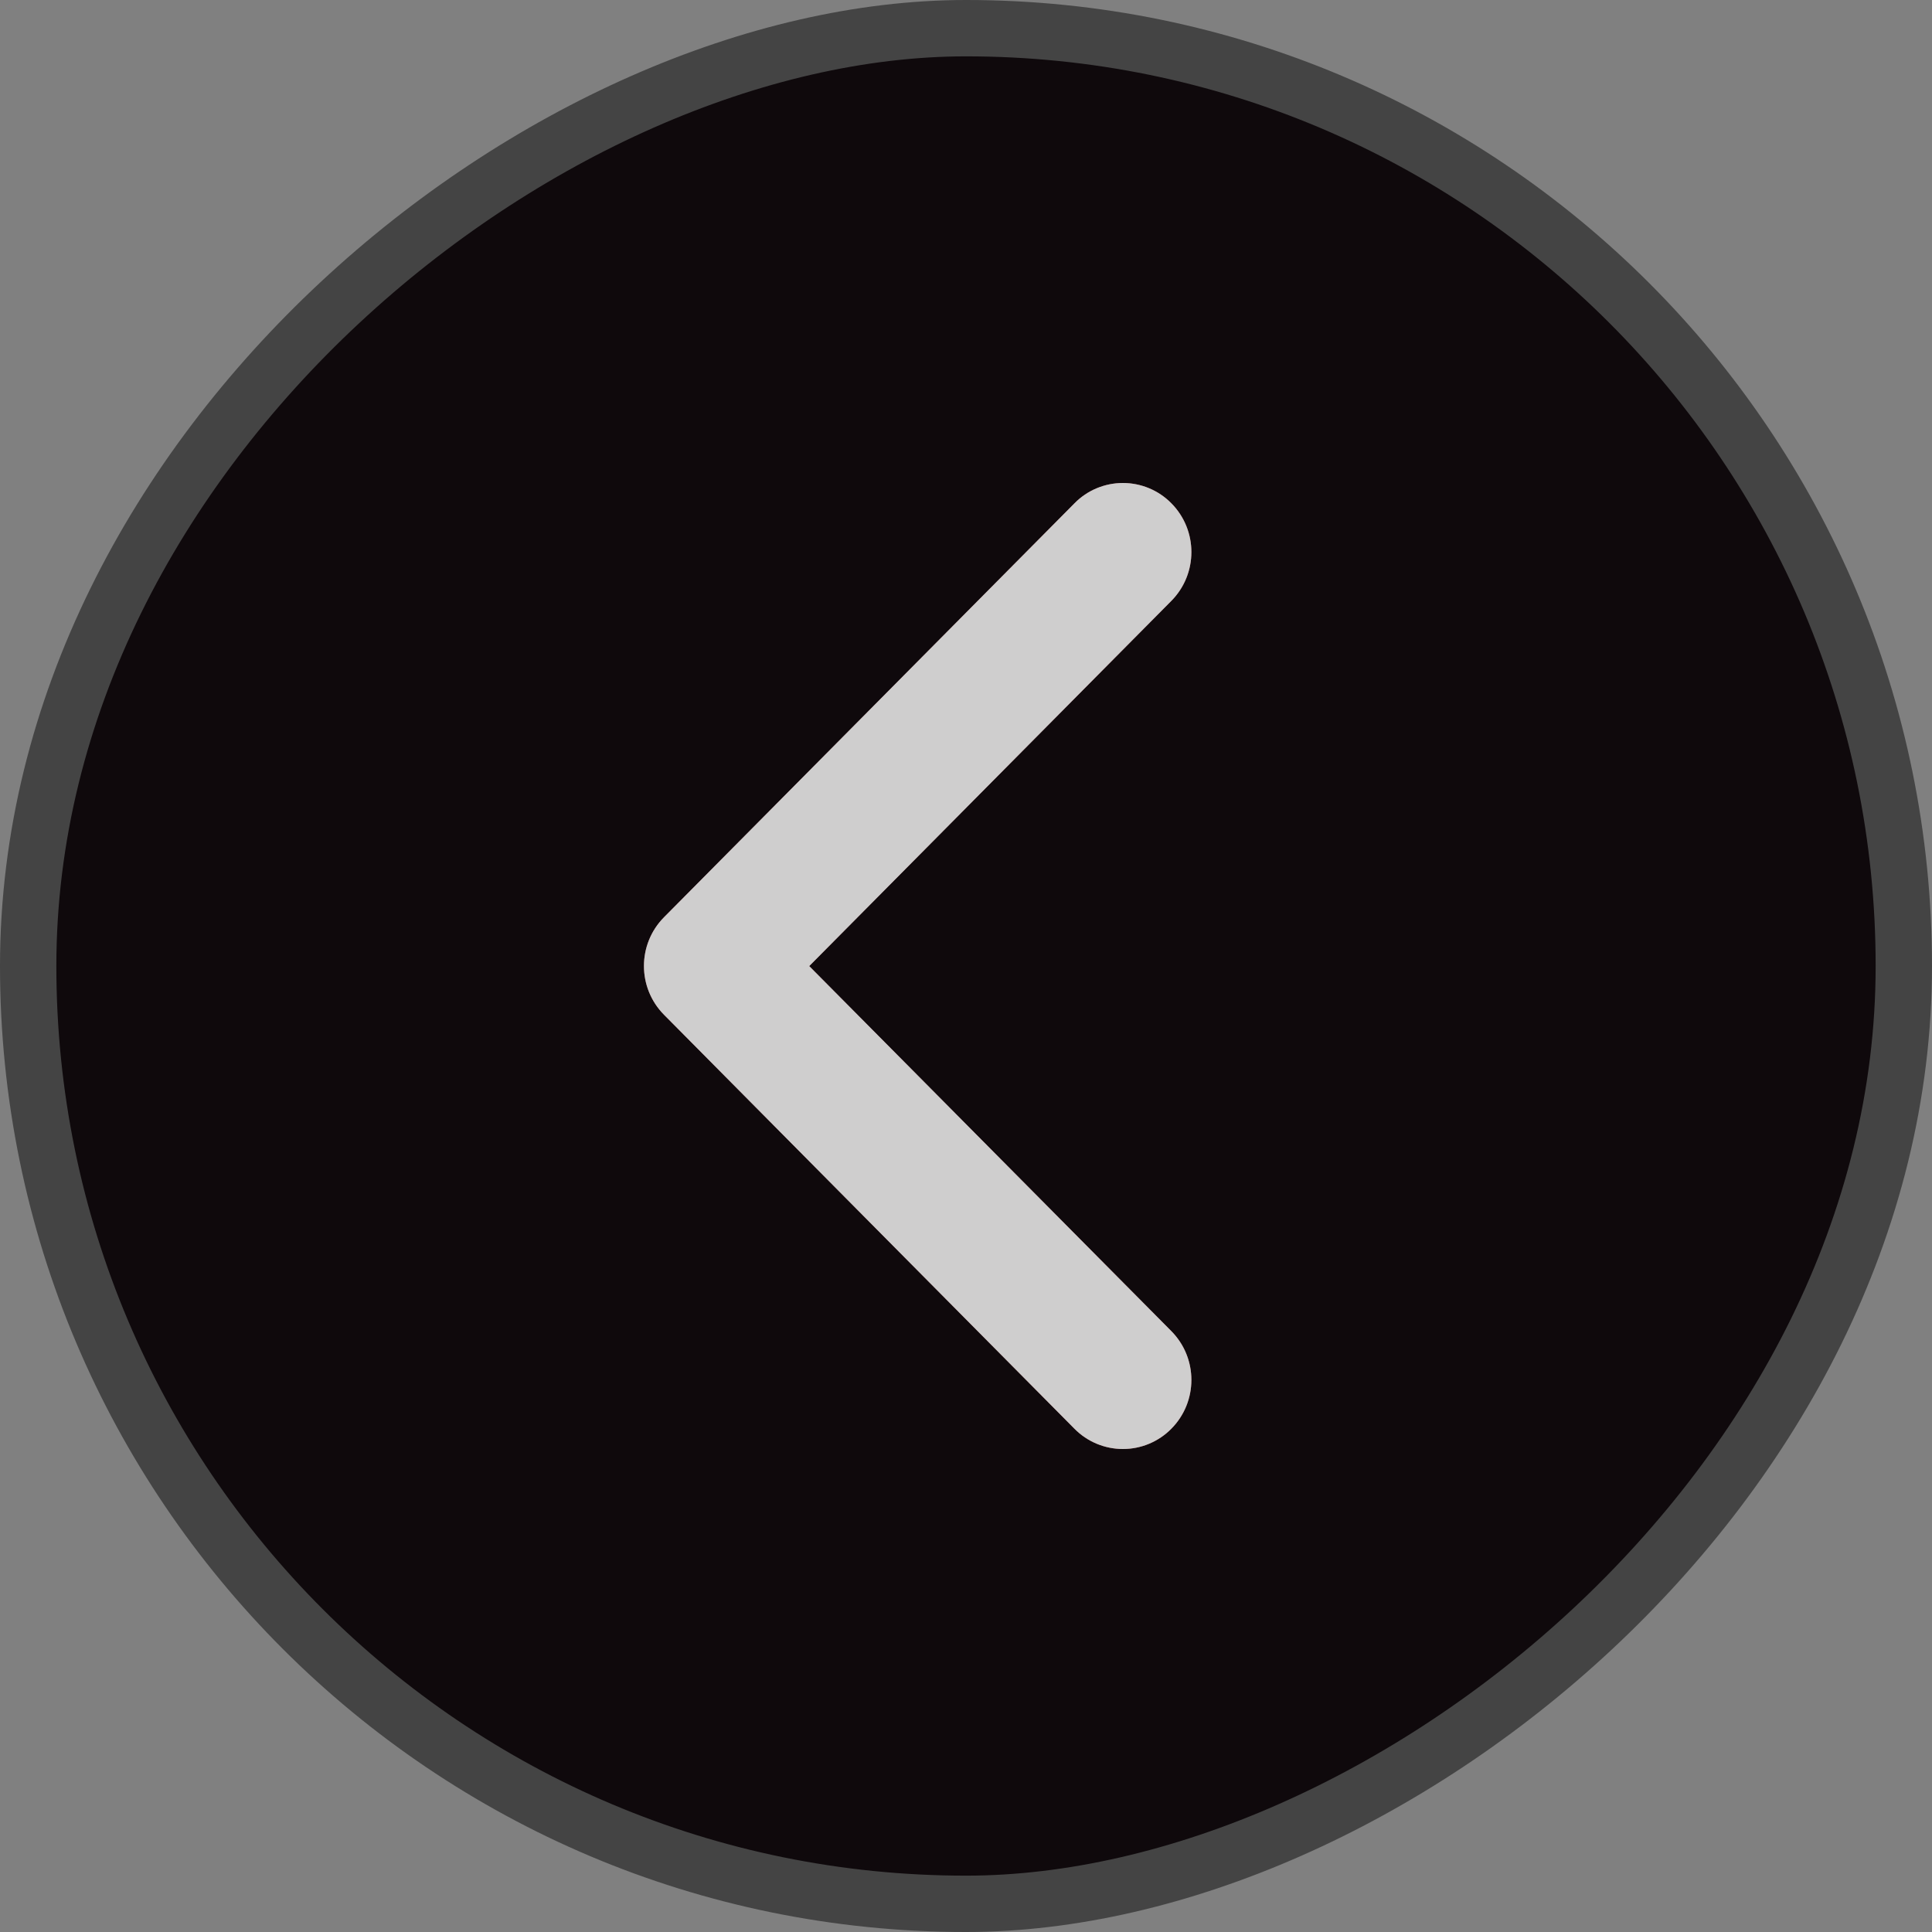 <svg width="24" height="24" viewBox="0 0 24 24" fill="none" xmlns="http://www.w3.org/2000/svg">
<rect x="0" y="0" width="24" height="24" fill="#808080" stroke="none"/>
<rect x="0.35" y="23.65" width="23.3" height="23.3" rx="11.65" transform="rotate(-90 0.35 23.65)" fill="#0F090C"/>
<rect x="0.35" y="23.65" width="23.3" height="23.3" rx="11.65" transform="rotate(-90 0.35 23.65)" stroke="#444444" stroke-width="0.7"/>
<g opacity="0.8">
<path fill-rule="evenodd" clip-rule="evenodd" d="M10.052 12.001L14.55 7.465C14.883 7.129 14.883 6.587 14.55 6.251C14.391 6.09 14.175 6 13.949 6C13.724 6 13.507 6.09 13.349 6.251L8.25 11.393C7.916 11.729 7.916 12.271 8.25 12.607L13.348 17.749C13.507 17.91 13.724 18 13.949 18C14.175 18 14.391 17.91 14.55 17.749C14.883 17.413 14.883 16.871 14.55 16.535L10.052 12.001Z" fill="url(#paint0_radial_376_41607)"/>
<path fill-rule="evenodd" clip-rule="evenodd" d="M10.052 12.001L14.55 7.465C14.883 7.129 14.883 6.587 14.55 6.251C14.391 6.09 14.175 6 13.949 6C13.724 6 13.507 6.09 13.349 6.251L8.25 11.393C7.916 11.729 7.916 12.271 8.25 12.607L13.348 17.749C13.507 17.91 13.724 18 13.949 18C14.175 18 14.391 17.91 14.55 17.749C14.883 17.413 14.883 16.871 14.55 16.535L10.052 12.001Z" fill="white"/>
<path fill-rule="evenodd" clip-rule="evenodd" d="M10.052 12.001L14.55 7.465C14.883 7.129 14.883 6.587 14.55 6.251C14.391 6.09 14.175 6 13.949 6C13.724 6 13.507 6.09 13.349 6.251L8.25 11.393C7.916 11.729 7.916 12.271 8.25 12.607L13.348 17.749C13.507 17.91 13.724 18 13.949 18C14.175 18 14.391 17.91 14.55 17.749C14.883 17.413 14.883 16.871 14.55 16.535L10.052 12.001Z" fill="white" fill-opacity="0.24" style="mix-blend-mode:overlay"/>
</g>
<defs>
<radialGradient id="paint0_radial_376_41607" cx="0" cy="0" r="1" gradientUnits="userSpaceOnUse" gradientTransform="translate(11.4 12) rotate(-180) scale(3.4 6)">
<stop stop-color="#CC8B8B"/>
<stop offset="1" stop-color="#A33B3B"/>
</radialGradient>
</defs>
</svg>
